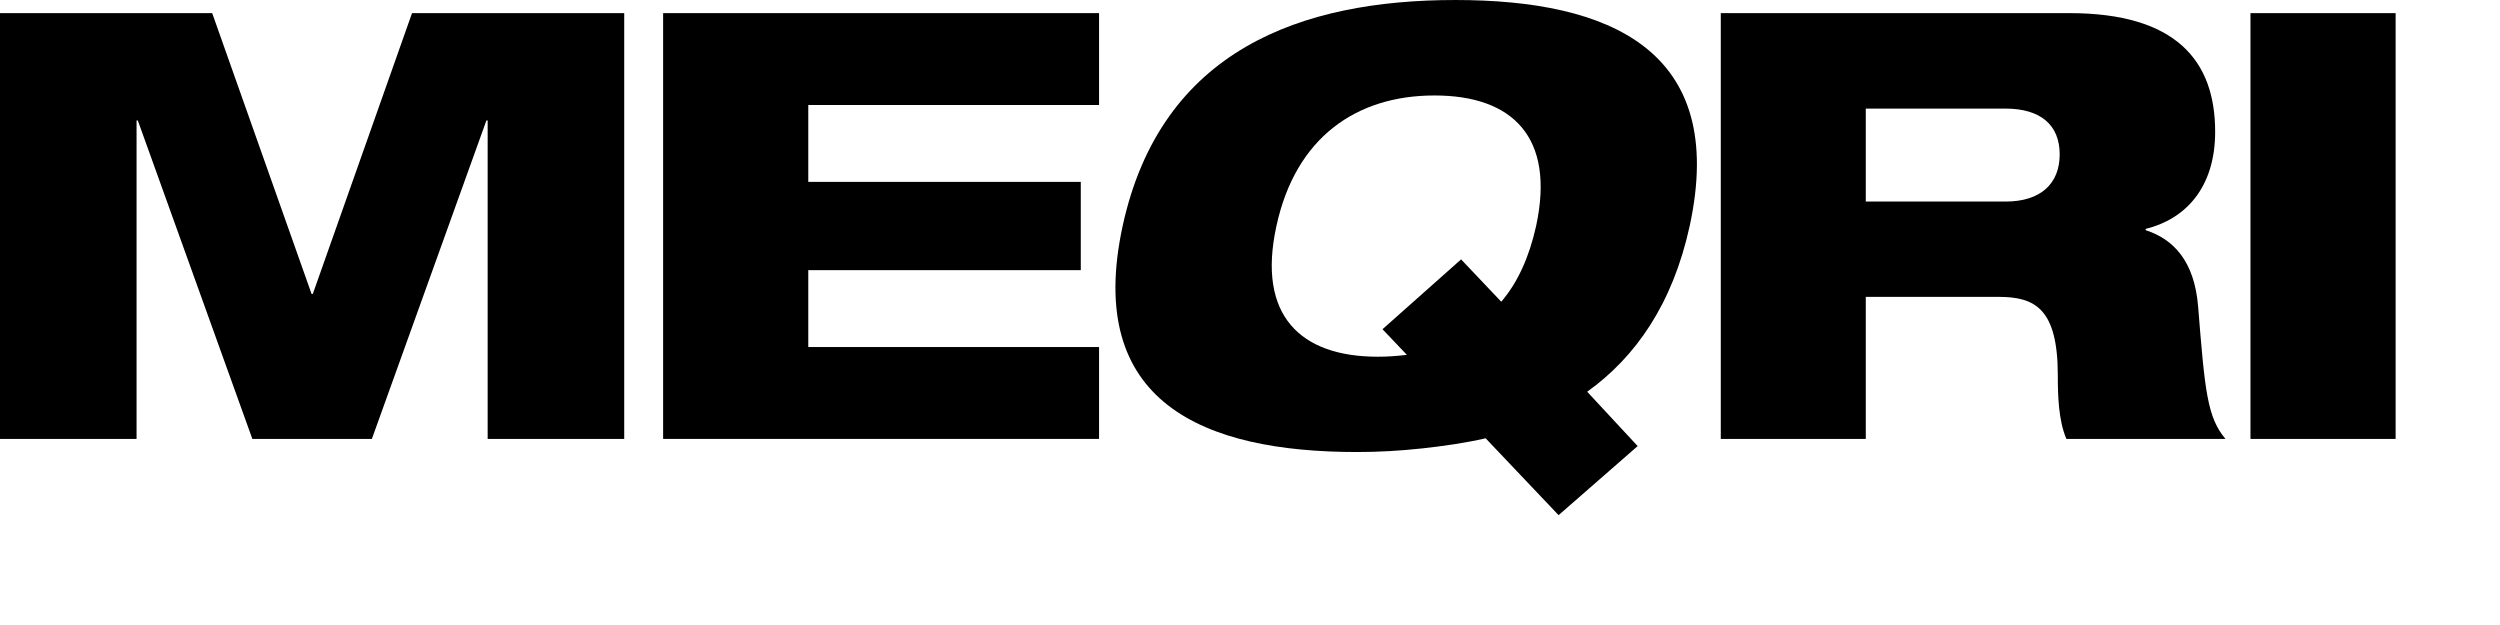<?xml version="1.0" encoding="utf-8"?>
<svg xmlns="http://www.w3.org/2000/svg" fill="none" height="100%" overflow="visible" preserveAspectRatio="none" style="display: block;" viewBox="0 0 16 4" width="100%">
<g id="MEQRI">
<g clip-path="url(#clip0_0_16430)" id="logo">
<path d="M-0 0.084H1.358L1.994 1.881H2.002L2.637 0.084H3.995V2.809H3.121V0.771H3.113L2.38 2.809H1.615L0.882 0.771H0.874V2.809H-0V0.084Z" fill="black" id="Vector"/>
<path d="M4.244 0.084H7.034V0.672H5.173V1.164H6.917V1.729H5.173V2.221H7.034V2.809H4.244V0.084Z" fill="black" id="Vector_2"/>
<path d="M9.508 2.805C9.373 2.836 9.236 2.855 9.1 2.87C8.96 2.885 8.826 2.893 8.685 2.893C7.702 2.893 6.94 2.576 7.185 1.446C7.431 0.317 8.331 5.26578e-05 9.314 5.26578e-05C10.297 5.26578e-05 11.059 0.317 10.814 1.446C10.705 1.946 10.467 2.286 10.158 2.507L10.481 2.855L9.975 3.297L9.508 2.805H9.508ZM8.848 2.107L9.351 1.66L9.608 1.931C9.713 1.809 9.787 1.645 9.831 1.447C9.954 0.878 9.681 0.611 9.181 0.611C8.682 0.611 8.292 0.878 8.169 1.447C8.044 2.019 8.322 2.283 8.818 2.283C8.88 2.283 8.936 2.279 9.004 2.271L8.848 2.107Z" fill="black" id="Vector_3"/>
<path d="M11.013 0.084H13.244C13.927 0.084 14.177 0.389 14.177 0.843C14.177 1.206 13.982 1.404 13.732 1.465V1.473C13.908 1.53 14.044 1.668 14.068 1.962C14.111 2.5 14.126 2.671 14.243 2.809H13.225C13.174 2.691 13.17 2.53 13.17 2.404C13.17 1.977 13.026 1.9 12.792 1.9H11.941V2.809H11.013V0.084H11.013ZM11.941 1.29H12.835C13.061 1.29 13.182 1.175 13.182 0.988C13.182 0.801 13.061 0.695 12.835 0.695H11.941V1.29V1.29Z" fill="black" id="Vector_4"/>
<path d="M14.403 0.084H15.332V2.809H14.403V0.084Z" fill="black" id="Vector_5"/>
</g>
</g>
<defs>
<clipPath id="clip0_0_16430">
<rect fill="white" height="3.297" width="15.332"/>
</clipPath>
</defs>
</svg>